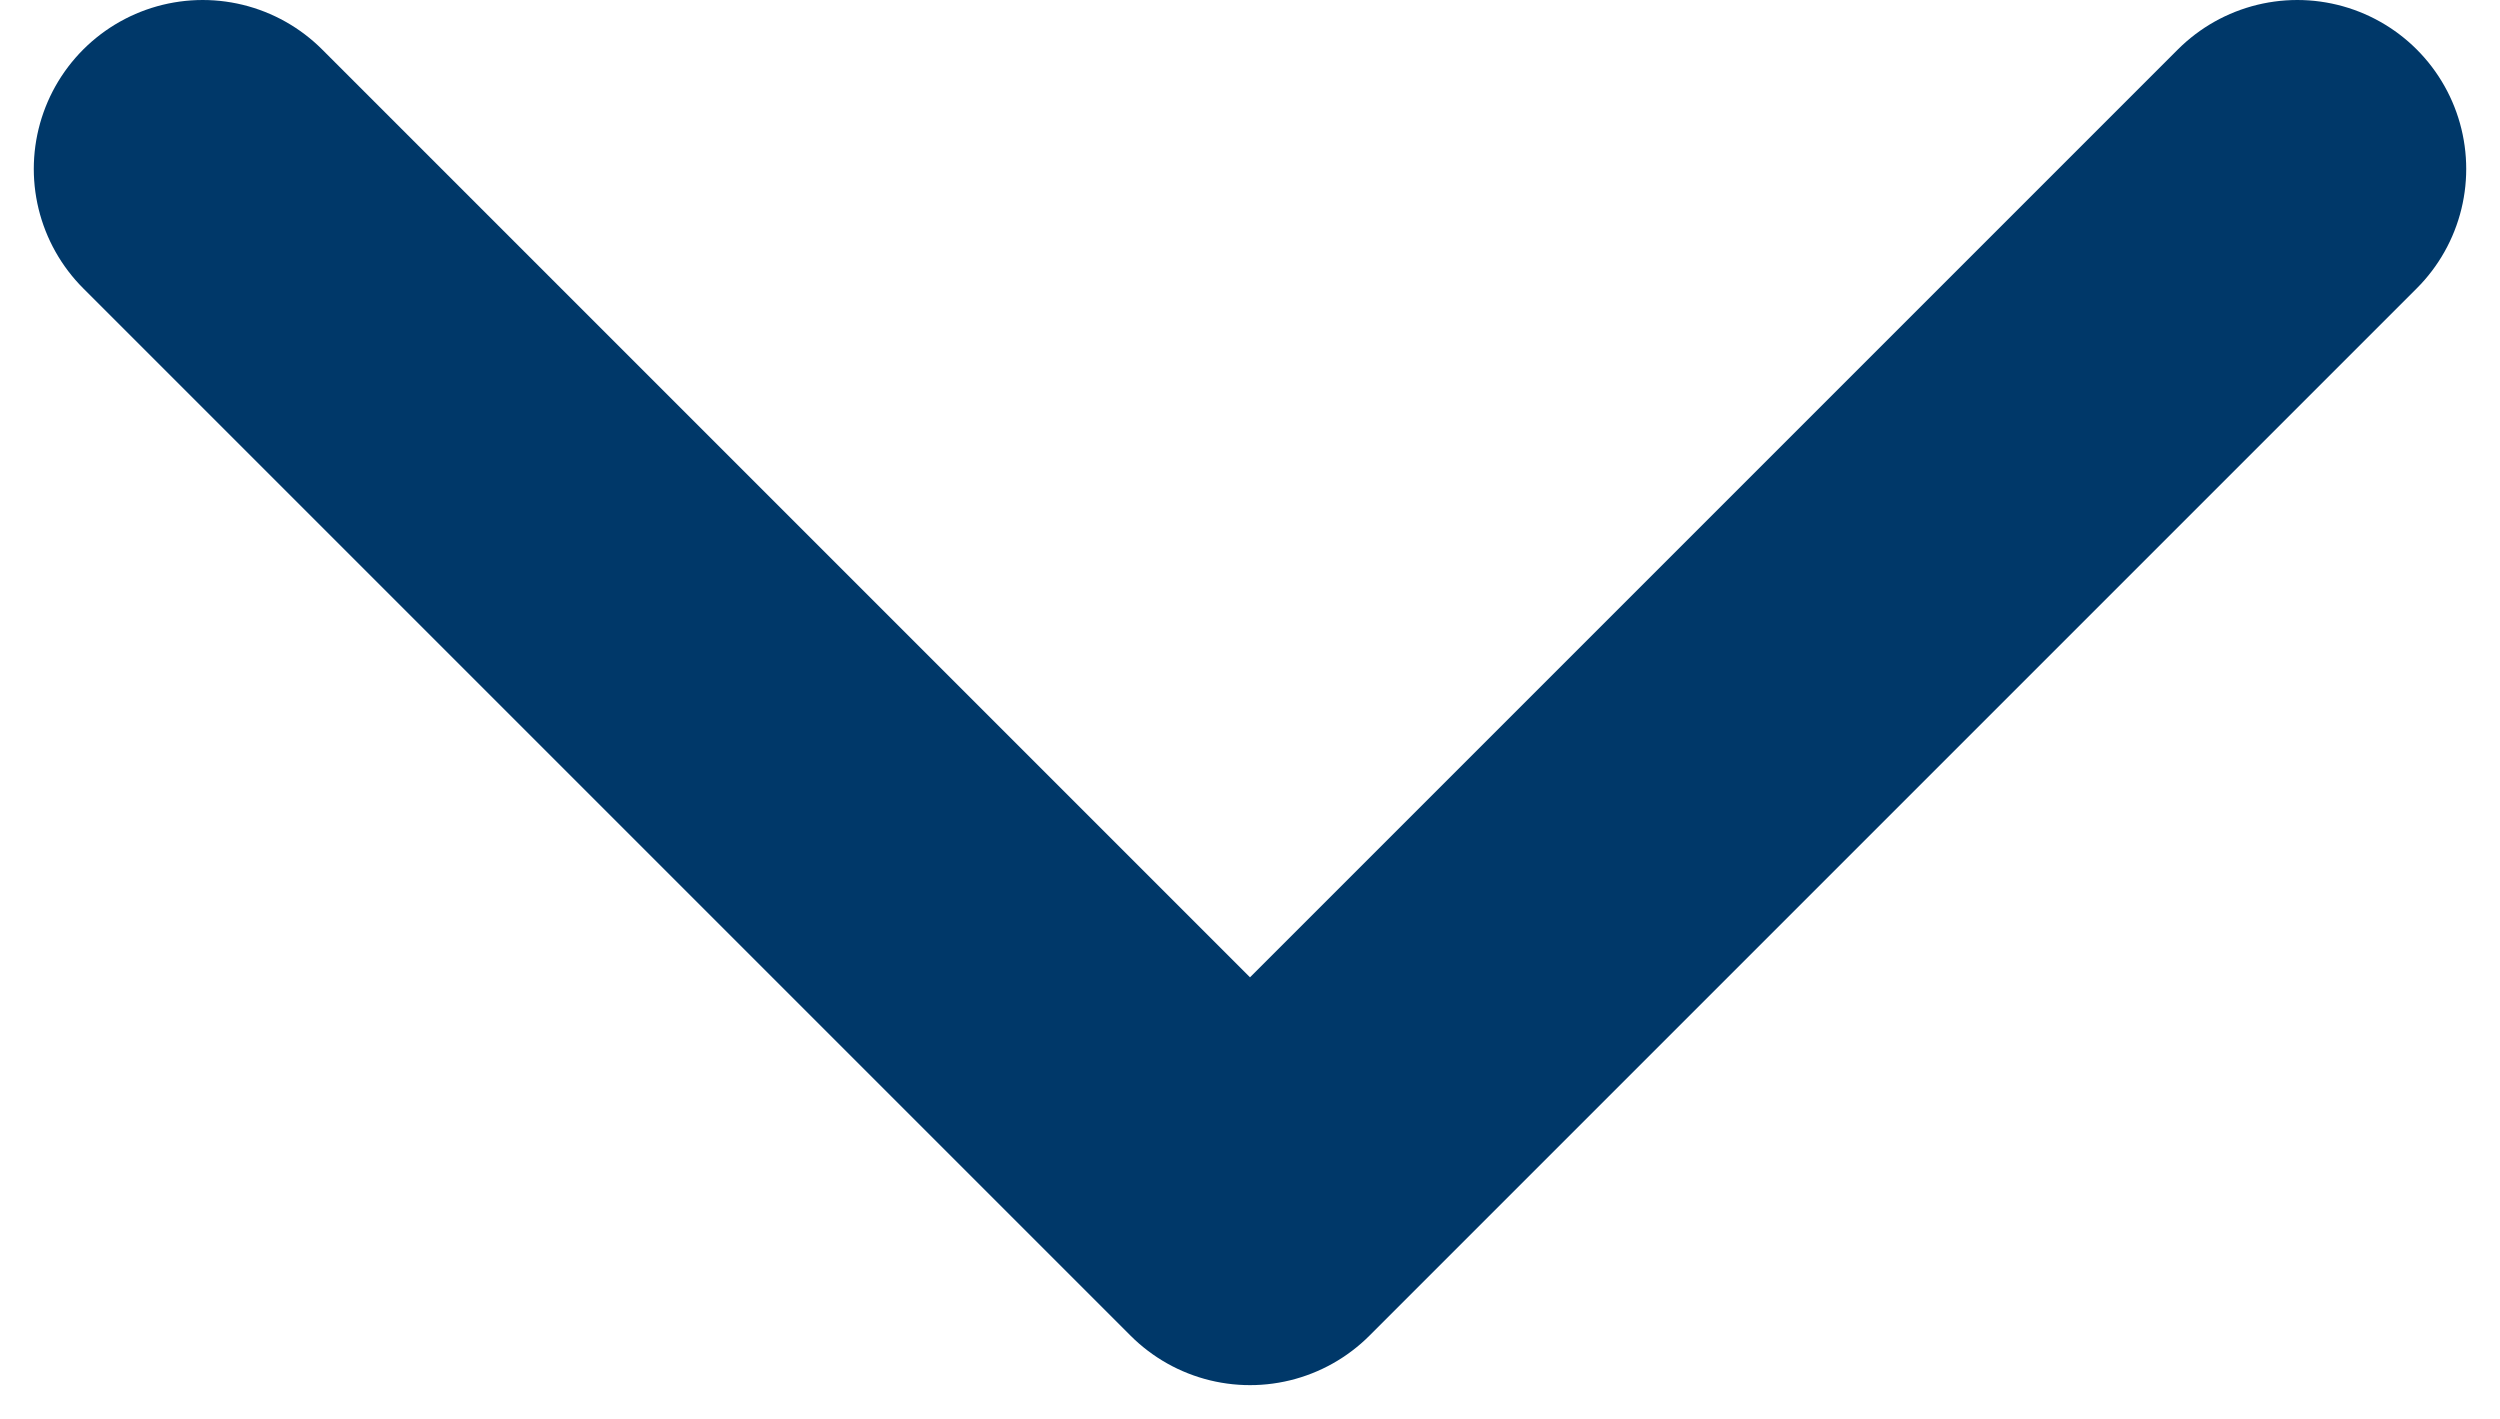 <svg width="37" height="21" viewBox="0 0 37 21" fill="none" xmlns="http://www.w3.org/2000/svg">
<path d="M3 2.5L18.5 18L34 2.5" stroke="#003869" stroke-width="5" stroke-linecap="round" stroke-linejoin="round"/>
</svg>
